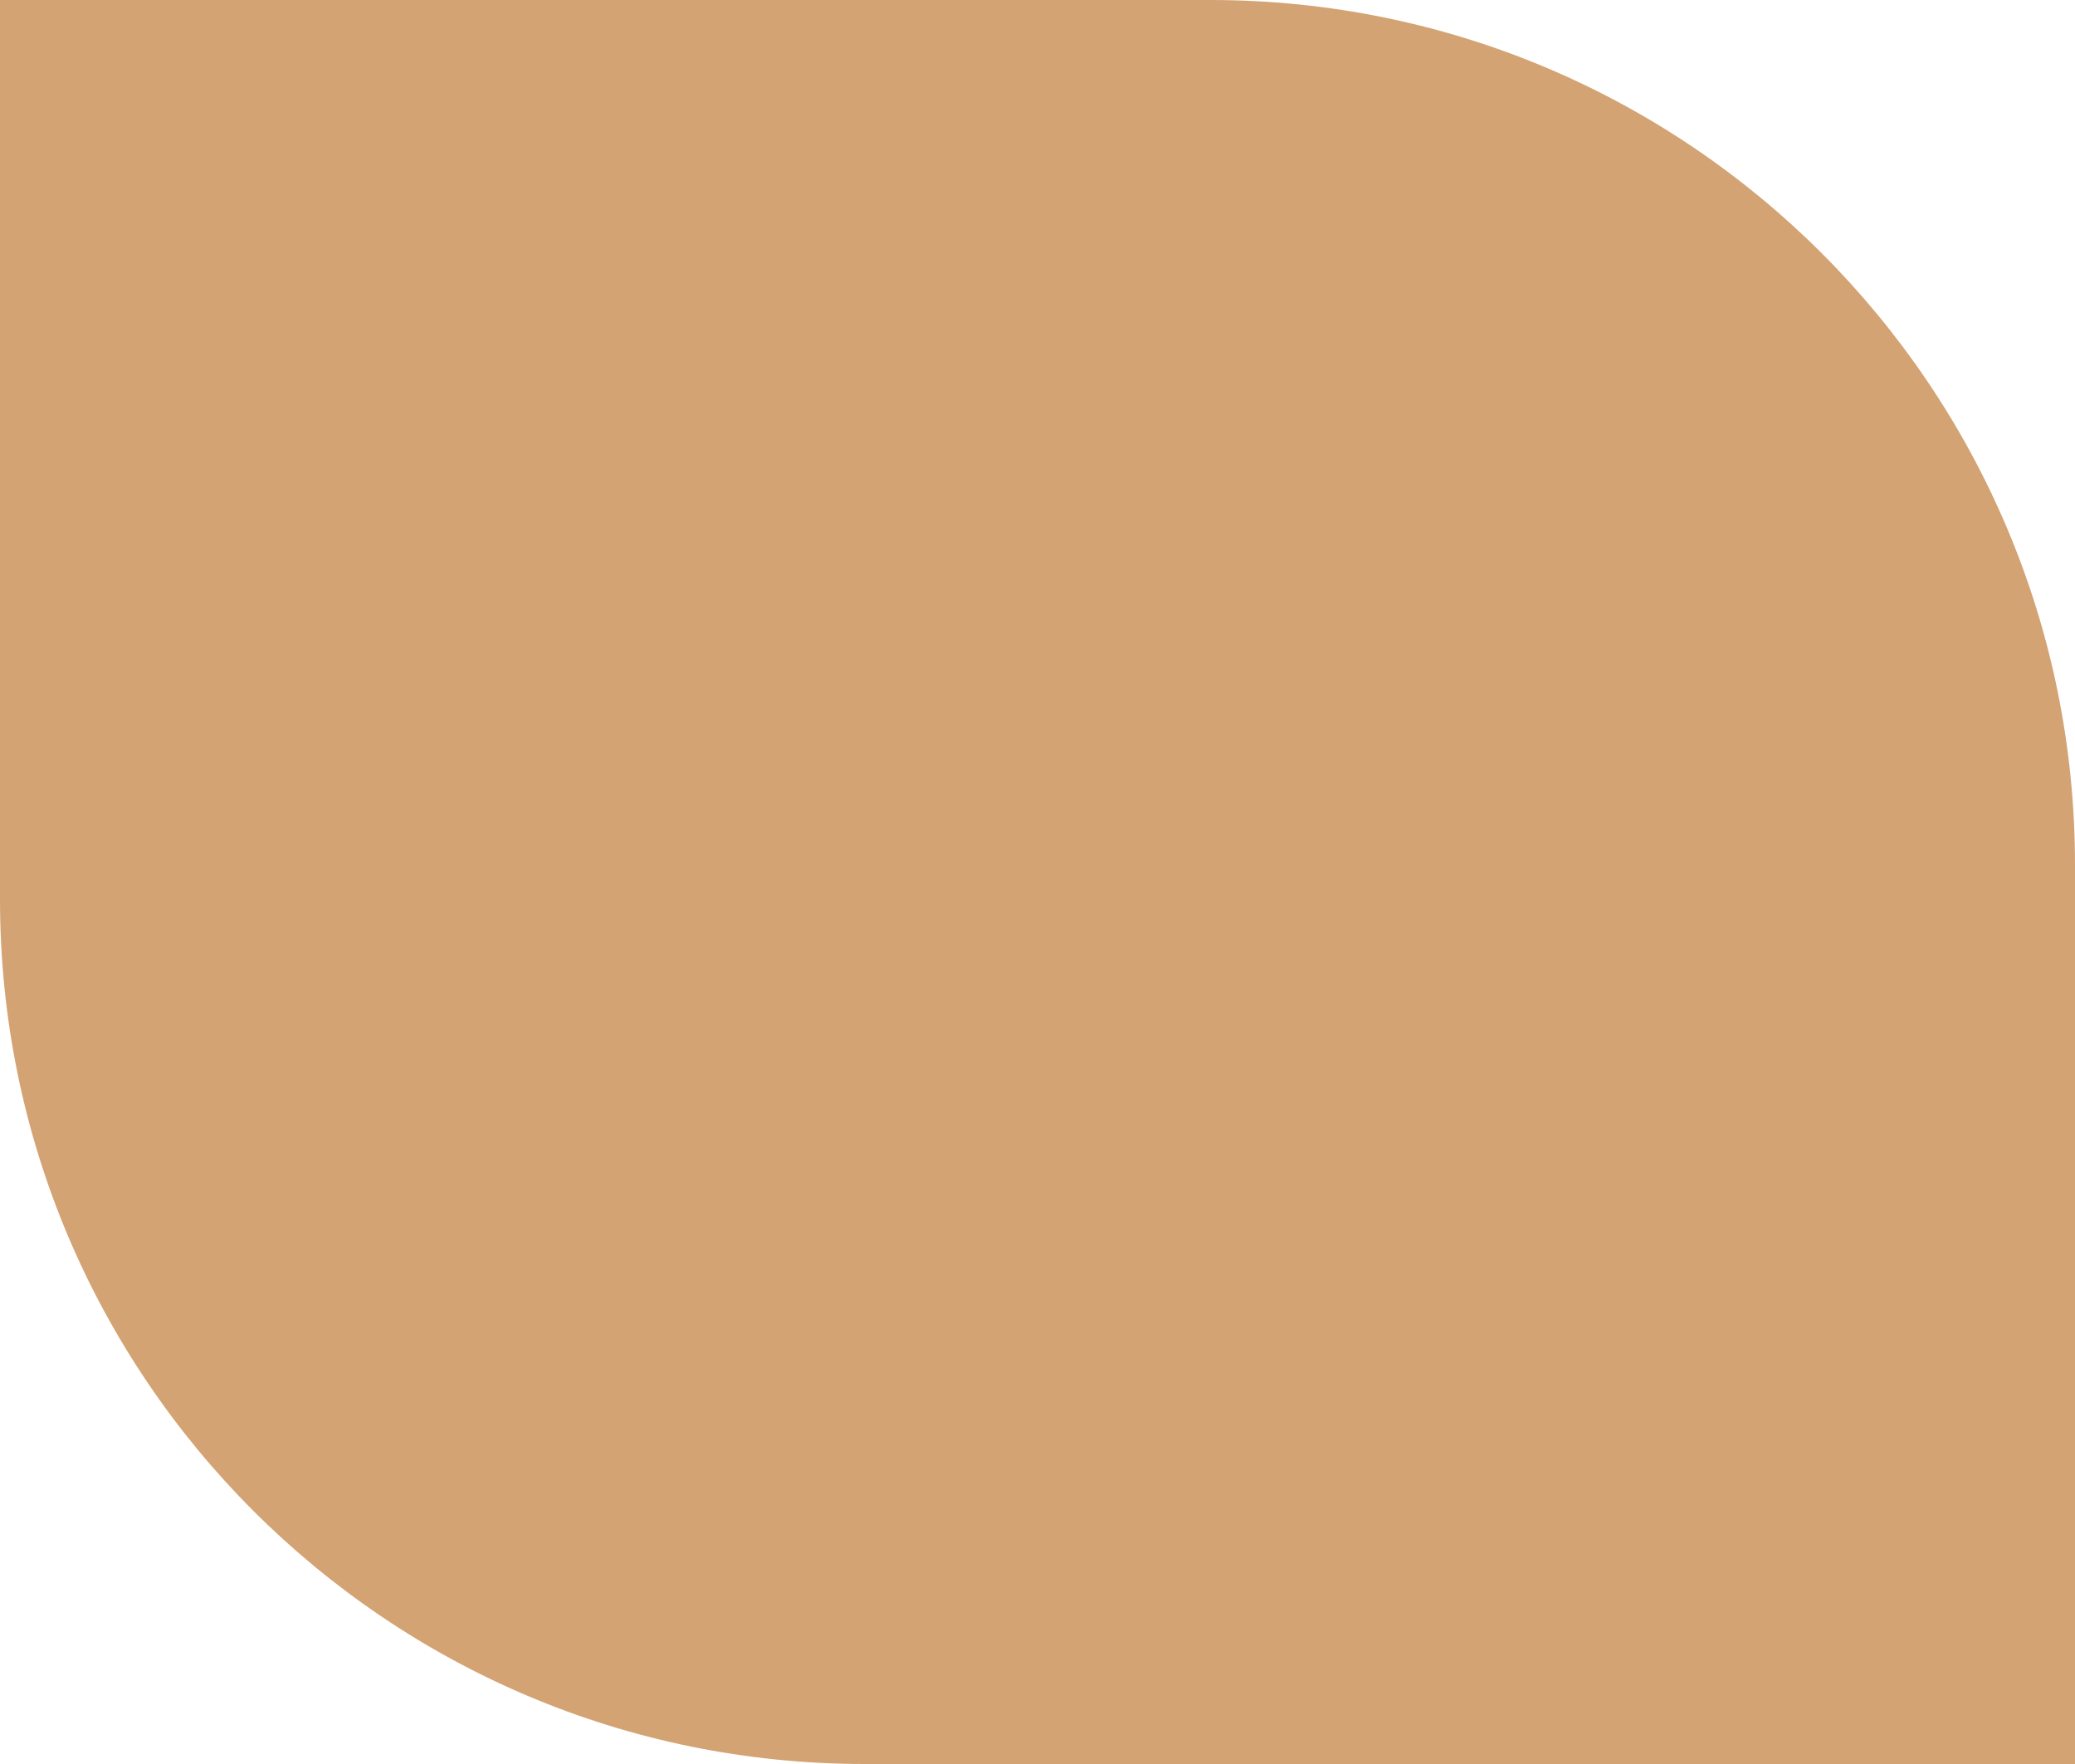 <?xml version="1.0" encoding="UTF-8"?> <svg xmlns="http://www.w3.org/2000/svg" width="360" height="306" viewBox="0 0 360 306" fill="none"> <path d="M0 0H210C292.843 0 360 67.157 360 150V306H150C67.157 306 0 238.843 0 156V0Z" fill="#D4A373"></path> </svg> 